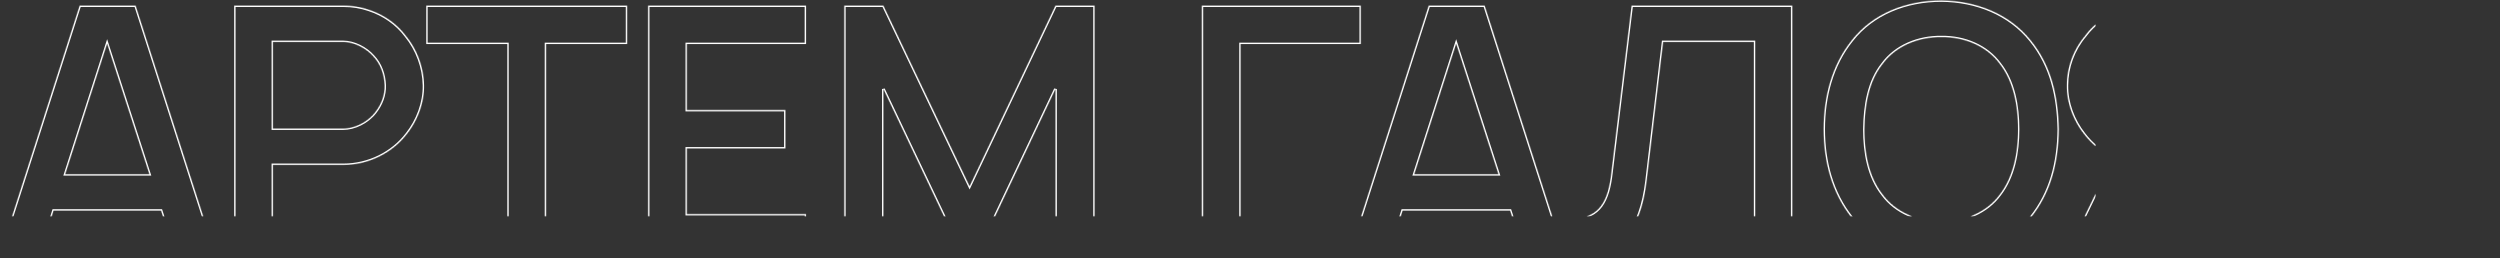 <?xml version="1.0" encoding="UTF-8"?> <svg xmlns="http://www.w3.org/2000/svg" width="3579" height="370" viewBox="0 0 3579 370" fill="none"><rect x="0" y="0" width="3579" height="370" fill="#333333" stroke="none"/><mask id="path-1-inside-1_434_35" fill="white"><path d="M250.225 362L230.558 301.525H76.667L57.492 362H0.458L114.033 8H194.175L307.75 362H250.225ZM93.383 249.408H213.842L153.367 62.575L93.383 249.408ZM607.12 122.067C607.611 147.142 597.778 172.708 582.536 191.883C561.886 218.925 527.961 236.133 491.578 236.133H390.786V362H335.228V8H491.578C503.87 8 516.653 9.967 527.961 13.9C549.103 20.783 567.786 33.567 581.061 51.267C597.286 70.933 606.628 96.5 607.12 122.067ZM537.303 160.417C545.661 149.6 551.07 136.325 550.578 122.067C550.086 106.825 544.678 91.583 534.353 80.767C524.028 68.967 506.82 60.117 491.086 60.117H390.786V184.017H491.086C507.311 184.017 525.995 175.167 537.303 160.417ZM897.854 8V63.067H781.821V362H726.263V63.067H610.229V8H897.854ZM1153.96 63.067H983.349V157.467H1124.46V212.533H983.349V306.442H1153.96V362H927.791V8H1153.96V63.067ZM1567.06 8V362H1511.01V127.475L1399.89 362H1376.29L1264.68 127.475V362H1208.63V8H1264.68L1388.09 266.617L1511.01 8H1567.06ZM1948.17 8V63.067H1776.09V362H1720.53V8H1948.17ZM2181.53 362L2161.87 301.525H2007.98L1988.8 362H1931.77L2045.34 8H2125.48L2239.06 362H2181.53ZM2024.69 249.408H2145.15L2084.68 62.575L2024.69 249.408ZM2565.87 8V362H2510.8V60.117H2381L2357.4 258.75C2349.05 328.075 2321.02 368.883 2253.17 362V312.342C2290.05 311.85 2302.34 287.267 2306.76 247.442L2335.77 8H2565.87ZM2779.32 369.375C2728.68 369.375 2680.99 350.2 2651 311.85C2622.48 276.45 2610.68 231.217 2610.68 185C2610.68 138.292 2622.48 93.058 2651 57.658C2680.99 19.308 2728.68 0.625 2779.32 0.625C2829.47 1.117 2876.67 19.8 2907.15 57.658C2937.15 94.533 2946.49 138.292 2947.47 185C2946.98 232.692 2936.16 275.958 2907.15 311.85C2876.18 350.692 2828.98 369.375 2779.32 369.375ZM2779.32 316.767C2812.26 317.258 2844.22 303.983 2862.9 278.417C2882.57 252.85 2888.96 218.433 2888.96 185C2888.96 151.567 2882.57 116.658 2862.9 91.583C2844.22 66.017 2812.26 52.742 2779.32 53.233C2746.38 52.742 2713.93 66.017 2695.25 91.583C2675.09 116.658 2669.68 151.567 2669.19 185C2669.19 218.433 2675.09 252.85 2695.25 278.417C2713.93 303.983 2746.38 317.258 2779.32 316.767ZM3230.28 8V362H3175.21V236.133H3082.78L3021.81 362H2958.88L3025.25 225.317C3008.54 217.942 2994.28 206.142 2983.46 191.883C2968.22 172.708 2958.39 147.142 2958.88 122.067C2958.88 96.5 2968.22 70.933 2984.94 51.267C2997.72 33.567 3016.89 20.783 3037.54 13.9C3049.34 9.967 3061.64 8 3073.93 8H3230.28ZM3175.21 184.017V60.117H3074.42C3058.69 60.117 3041.97 68.967 3031.15 80.767C3020.83 91.583 3015.42 106.825 3014.93 122.067C3014.44 136.325 3019.84 149.6 3028.2 160.417C3040 175.167 3058.69 184.017 3074.42 184.017H3175.21ZM3522.92 8H3578.48V362H3522.92V238.1H3350.83V362H3295.28V8H3350.83V183.033H3522.92V8Z"></path></mask><path d="M250.225 362L248.323 362.619L248.772 364H250.225V362ZM230.558 301.525L232.46 300.906L232.011 299.525H230.558V301.525ZM76.667 301.525V299.525H75.203L74.76 300.921L76.667 301.525ZM57.492 362V364H58.956L59.398 362.604L57.492 362ZM0.458 362L-1.446 361.389L-2.284 364H0.458V362ZM114.033 8V6H112.575L112.129 7.389L114.033 8ZM194.175 8L196.079 7.389L195.634 6H194.175V8ZM307.75 362V364H310.492L309.654 361.389L307.75 362ZM93.383 249.408L91.479 248.797L90.641 251.408H93.383V249.408ZM213.842 249.408V251.408H216.591L215.744 248.792L213.842 249.408ZM153.367 62.575L155.269 61.959L153.359 56.056L151.462 61.964L153.367 62.575ZM252.127 361.381L232.46 300.906L228.656 302.144L248.323 362.619L252.127 361.381ZM230.558 299.525H76.667V303.525H230.558V299.525ZM74.76 300.921L55.585 361.396L59.398 362.604L78.573 302.129L74.76 300.921ZM57.492 360H0.458V364H57.492V360ZM2.363 362.611L115.938 8.611L112.129 7.389L-1.446 361.389L2.363 362.611ZM114.033 10H194.175V6H114.033V10ZM192.271 8.611L305.846 362.611L309.654 361.389L196.079 7.389L192.271 8.611ZM307.75 360H250.225V364H307.75V360ZM93.383 251.408H213.842V247.408H93.383V251.408ZM215.744 248.792L155.269 61.959L151.464 63.191L211.939 250.024L215.744 248.792ZM151.462 61.964L91.479 248.797L95.288 250.02L155.271 63.186L151.462 61.964ZM607.12 122.067L605.12 122.105L605.12 122.106L607.12 122.067ZM582.536 191.883L580.971 190.639L580.959 190.654L580.947 190.669L582.536 191.883ZM390.786 236.133V234.133H388.786V236.133H390.786ZM390.786 362V364H392.786V362H390.786ZM335.228 362H333.228V364H335.228V362ZM335.228 8V6H333.228V8H335.228ZM527.961 13.9L527.304 15.789L527.323 15.796L527.342 15.802L527.961 13.9ZM581.061 51.267L579.461 52.467L579.489 52.504L579.519 52.539L581.061 51.267ZM537.303 160.417L535.72 159.194L535.716 159.2L537.303 160.417ZM550.578 122.067L548.579 122.131L548.579 122.136L550.578 122.067ZM534.353 80.767L532.848 82.084L532.876 82.116L532.906 82.148L534.353 80.767ZM390.786 60.117V58.117H388.786V60.117H390.786ZM390.786 184.017H388.786V186.017H390.786V184.017ZM605.12 122.106C605.602 146.66 595.96 171.782 580.971 190.639L584.102 193.128C599.597 173.635 609.621 147.624 609.119 122.027L605.12 122.106ZM580.947 190.669C560.679 217.211 527.344 234.133 491.578 234.133V238.133C528.579 238.133 563.094 220.639 584.126 193.097L580.947 190.669ZM491.578 234.133H390.786V238.133H491.578V234.133ZM388.786 236.133V362H392.786V236.133H388.786ZM390.786 360H335.228V364H390.786V360ZM337.228 362V8H333.228V362H337.228ZM335.228 10H491.578V6H335.228V10ZM491.578 10C503.67 10 516.229 11.937 527.304 15.789L528.618 12.011C517.077 7.997 504.069 6 491.578 6V10ZM527.342 15.802C548.123 22.567 566.452 35.121 579.461 52.467L582.661 50.067C569.121 32.013 550.083 18.999 528.581 11.998L527.342 15.802ZM579.519 52.539C595.452 71.853 604.637 96.983 605.12 122.105L609.119 122.028C608.619 96.017 599.121 70.014 582.604 49.994L579.519 52.539ZM538.886 161.64C547.464 150.538 553.088 136.818 552.577 121.998L548.579 122.136C549.052 135.832 543.858 148.662 535.72 159.194L538.886 161.64ZM552.577 122.002C552.072 106.363 546.525 90.621 535.8 79.386L532.906 82.148C542.832 92.546 548.1 107.287 548.579 122.131L552.577 122.002ZM535.858 79.45C525.209 67.279 507.475 58.117 491.086 58.117V62.117C506.164 62.117 522.847 70.654 532.848 82.084L535.858 79.45ZM491.086 58.117H390.786V62.117H491.086V58.117ZM388.786 60.117V184.017H392.786V60.117H388.786ZM390.786 186.017H491.086V182.017H390.786V186.017ZM491.086 186.017C507.949 186.017 527.213 176.865 538.89 161.634L535.716 159.2C524.776 173.469 506.674 182.017 491.086 182.017V186.017ZM897.854 8H899.854V6H897.854V8ZM897.854 63.067V65.067H899.854V63.067H897.854ZM781.821 63.067V61.067H779.821V63.067H781.821ZM781.821 362V364H783.821V362H781.821ZM726.263 362H724.263V364H726.263V362ZM726.263 63.067H728.263V61.067H726.263V63.067ZM610.229 63.067H608.229V65.067H610.229V63.067ZM610.229 8V6H608.229V8H610.229ZM895.854 8V63.067H899.854V8H895.854ZM897.854 61.067H781.821V65.067H897.854V61.067ZM779.821 63.067V362H783.821V63.067H779.821ZM781.821 360H726.263V364H781.821V360ZM728.263 362V63.067H724.263V362H728.263ZM726.263 61.067H610.229V65.067H726.263V61.067ZM612.229 63.067V8H608.229V63.067H612.229ZM610.229 10H897.854V6H610.229V10ZM1153.96 63.067V65.067H1155.96V63.067H1153.96ZM983.349 63.067V61.067H981.349V63.067H983.349ZM983.349 157.467H981.349V159.467H983.349V157.467ZM1124.46 157.467H1126.46V155.467H1124.46V157.467ZM1124.46 212.533V214.533H1126.46V212.533H1124.46ZM983.349 212.533V210.533H981.349V212.533H983.349ZM983.349 306.442H981.349V308.442H983.349V306.442ZM1153.96 306.442H1155.96V304.442H1153.96V306.442ZM1153.96 362V364H1155.96V362H1153.96ZM927.791 362H925.791V364H927.791V362ZM927.791 8V6H925.791V8H927.791ZM1153.96 8H1155.96V6H1153.96V8ZM1153.96 61.067H983.349V65.067H1153.96V61.067ZM981.349 63.067V157.467H985.349V63.067H981.349ZM983.349 159.467H1124.46V155.467H983.349V159.467ZM1122.46 157.467V212.533H1126.46V157.467H1122.46ZM1124.46 210.533H983.349V214.533H1124.46V210.533ZM981.349 212.533V306.442H985.349V212.533H981.349ZM983.349 308.442H1153.96V304.442H983.349V308.442ZM1151.96 306.442V362H1155.96V306.442H1151.96ZM1153.96 360H927.791V364H1153.96V360ZM929.791 362V8H925.791V362H929.791ZM927.791 10H1153.96V6H927.791V10ZM1151.96 8V63.067H1155.96V8H1151.96ZM1567.06 8H1569.06V6H1567.06V8ZM1567.06 362V364H1569.06V362H1567.06ZM1511.01 362H1509.01V364H1511.01V362ZM1511.01 127.475H1513.01L1509.2 126.619L1511.01 127.475ZM1399.89 362V364H1401.15L1401.7 362.856L1399.89 362ZM1376.29 362L1374.48 362.859L1375.03 364H1376.29V362ZM1264.68 127.475L1266.49 126.616L1262.68 127.475H1264.68ZM1264.68 362V364H1266.68V362H1264.68ZM1208.63 362H1206.63V364H1208.63V362ZM1208.63 8V6H1206.63V8H1208.63ZM1264.68 8L1266.49 7.139L1265.94 6H1264.68V8ZM1388.09 266.617L1386.28 267.478L1388.09 271.268L1389.9 267.475L1388.09 266.617ZM1511.01 8V6H1509.74L1509.2 7.141L1511.01 8ZM1565.06 8V362H1569.06V8H1565.06ZM1567.06 360H1511.01V364H1567.06V360ZM1513.01 362V127.475H1509.01V362H1513.01ZM1509.2 126.619L1398.08 361.144L1401.7 362.856L1512.81 128.331L1509.2 126.619ZM1399.89 360H1376.29V364H1399.89V360ZM1378.1 361.141L1266.49 126.616L1262.87 128.334L1374.48 362.859L1378.1 361.141ZM1262.68 127.475V362H1266.68V127.475H1262.68ZM1264.68 360H1208.63V364H1264.68V360ZM1210.63 362V8H1206.63V362H1210.63ZM1208.63 10H1264.68V6H1208.63V10ZM1262.88 8.861L1386.28 267.478L1389.89 265.755L1266.49 7.139L1262.88 8.861ZM1389.9 267.475L1512.81 8.859L1509.2 7.141L1386.28 265.758L1389.9 267.475ZM1511.01 10H1567.06V6H1511.01V10ZM1948.17 8H1950.17V6H1948.17V8ZM1948.17 63.067V65.067H1950.17V63.067H1948.17ZM1776.09 63.067V61.067H1774.09V63.067H1776.09ZM1776.09 362V364H1778.09V362H1776.09ZM1720.53 362H1718.53V364H1720.53V362ZM1720.53 8V6H1718.53V8H1720.53ZM1946.17 8V63.067H1950.17V8H1946.17ZM1948.17 61.067H1776.09V65.067H1948.17V61.067ZM1774.09 63.067V362H1778.09V63.067H1774.09ZM1776.09 360H1720.53V364H1776.09V360ZM1722.53 362V8H1718.53V362H1722.53ZM1720.53 10H1948.17V6H1720.53V10ZM2181.53 362L2179.63 362.619L2180.08 364H2181.53V362ZM2161.87 301.525L2163.77 300.906L2163.32 299.525H2161.87V301.525ZM2007.98 301.525V299.525H2006.51L2006.07 300.921L2007.98 301.525ZM1988.8 362V364H1990.27L1990.71 362.604L1988.8 362ZM1931.77 362L1929.86 361.389L1929.03 364H1931.77V362ZM2045.34 8V6H2043.88L2043.44 7.389L2045.34 8ZM2125.48 8L2127.39 7.389L2126.94 6H2125.48V8ZM2239.06 362V364H2241.8L2240.96 361.389L2239.06 362ZM2024.69 249.408L2022.79 248.797L2021.95 251.408H2024.69V249.408ZM2145.15 249.408V251.408H2147.9L2147.05 248.792L2145.15 249.408ZM2084.68 62.575L2086.58 61.959L2084.67 56.056L2082.77 61.964L2084.68 62.575ZM2183.44 361.381L2163.77 300.906L2159.97 302.144L2179.63 362.619L2183.44 361.381ZM2161.87 299.525H2007.98V303.525H2161.87V299.525ZM2006.07 300.921L1986.89 361.396L1990.71 362.604L2009.88 302.129L2006.07 300.921ZM1988.8 360H1931.77V364H1988.8V360ZM1933.67 362.611L2047.25 8.611L2043.44 7.389L1929.86 361.389L1933.67 362.611ZM2045.34 10H2125.48V6H2045.34V10ZM2123.58 8.611L2237.16 362.611L2240.96 361.389L2127.39 7.389L2123.58 8.611ZM2239.06 360H2181.53V364H2239.06V360ZM2024.69 251.408H2145.15V247.408H2024.69V251.408ZM2147.05 248.792L2086.58 61.959L2082.77 63.191L2143.25 250.024L2147.05 248.792ZM2082.77 61.964L2022.79 248.797L2026.6 250.02L2086.58 63.186L2082.77 61.964ZM2565.87 8H2567.87V6H2565.87V8ZM2565.87 362V364H2567.87V362H2565.87ZM2510.8 362H2508.8V364H2510.8V362ZM2510.8 60.117H2512.8V58.117H2510.8V60.117ZM2381 60.117V58.117H2379.23L2379.02 59.881L2381 60.117ZM2357.4 258.75L2359.39 258.989L2359.39 258.986L2357.4 258.75ZM2253.17 362H2251.17V363.807L2252.97 363.99L2253.17 362ZM2253.17 312.342L2253.14 310.342L2251.17 310.368V312.342H2253.17ZM2306.76 247.442L2304.78 247.201L2304.78 247.211L2304.77 247.221L2306.76 247.442ZM2335.77 8V6H2334L2333.79 7.759L2335.77 8ZM2563.87 8V362H2567.87V8H2563.87ZM2565.87 360H2510.8V364H2565.87V360ZM2512.8 362V60.117H2508.8V362H2512.8ZM2510.8 58.117H2381V62.117H2510.8V58.117ZM2379.02 59.881L2355.42 258.514L2359.39 258.986L2382.99 60.353L2379.02 59.881ZM2355.42 258.511C2351.26 293.024 2342.23 320.053 2326.12 337.601C2310.12 355.032 2286.84 363.405 2253.37 360.01L2252.97 363.99C2287.35 367.478 2312.01 358.889 2329.07 340.306C2346.02 321.838 2355.19 293.801 2359.39 258.989L2355.42 258.511ZM2255.17 362V312.342H2251.17V362H2255.17ZM2253.2 314.341C2272.15 314.089 2285.08 307.603 2293.75 295.827C2302.31 284.202 2306.53 267.658 2308.75 247.663L2304.77 247.221C2302.57 267.05 2298.44 282.71 2290.52 293.456C2282.72 304.051 2271.07 310.103 2253.14 310.342L2253.2 314.341ZM2308.75 247.682L2337.76 8.241L2333.79 7.759L2304.78 247.201L2308.75 247.682ZM2335.77 10H2565.87V6H2335.77V10ZM2651 311.85L2652.57 310.618L2652.56 310.607L2652.55 310.595L2651 311.85ZM2651 57.658L2652.55 58.913L2652.56 58.902L2652.57 58.89L2651 57.658ZM2779.32 0.625L2779.34 -1.375L2779.33 -1.375H2779.32V0.625ZM2907.15 57.658L2905.6 58.913L2905.6 58.92L2907.15 57.658ZM2947.47 185L2949.47 185.021L2949.47 184.989L2949.47 184.958L2947.47 185ZM2907.15 311.85L2905.6 310.593L2905.59 310.603L2907.15 311.85ZM2779.32 316.767L2779.35 314.767L2779.32 314.766L2779.29 314.767L2779.32 316.767ZM2862.9 278.417L2861.32 277.197L2861.3 277.217L2861.29 277.237L2862.9 278.417ZM2862.9 91.583L2861.29 92.763L2861.31 92.791L2861.33 92.818L2862.9 91.583ZM2779.32 53.233L2779.29 55.233L2779.32 55.233L2779.35 55.233L2779.32 53.233ZM2695.25 91.583L2696.81 92.836L2696.83 92.8L2696.86 92.763L2695.25 91.583ZM2669.19 185L2667.19 184.971L2667.19 184.985V185H2669.19ZM2695.25 278.417L2696.86 277.237L2696.84 277.207L2696.82 277.178L2695.25 278.417ZM2779.32 367.375C2729.16 367.375 2682.11 348.388 2652.57 310.618L2649.42 313.082C2679.87 352.012 2728.2 371.375 2779.32 371.375V367.375ZM2652.55 310.595C2624.4 275.644 2612.68 230.895 2612.68 185H2608.68C2608.68 231.538 2620.56 277.256 2649.44 313.105L2652.55 310.595ZM2612.68 185C2612.68 138.61 2624.4 93.863 2652.55 58.913L2649.44 56.404C2620.56 92.253 2608.68 137.973 2608.68 185H2612.68ZM2652.57 58.89C2682.1 21.13 2729.15 2.625 2779.32 2.625V-1.375C2728.21 -1.375 2679.87 17.486 2649.42 56.426L2652.57 58.89ZM2779.3 2.625C2828.99 3.112 2875.57 21.615 2905.6 58.913L2908.71 56.404C2877.78 17.985 2829.96 -0.879 2779.34 -1.375L2779.3 2.625ZM2905.6 58.92C2935.2 95.313 2944.49 138.563 2945.47 185.042L2949.47 184.958C2948.48 138.02 2939.09 93.753 2908.71 56.396L2905.6 58.92ZM2945.47 184.979C2944.98 232.382 2934.24 275.159 2905.6 310.593L2908.71 313.107C2938.09 276.758 2948.98 233.002 2949.47 185.021L2945.47 184.979ZM2905.59 310.603C2875.06 348.884 2828.49 367.375 2779.32 367.375V371.375C2829.47 371.375 2877.3 352.499 2908.72 313.097L2905.59 310.603ZM2779.29 318.766C2812.75 319.266 2845.38 305.785 2864.52 279.597L2861.29 277.237C2843.06 302.181 2811.78 315.251 2779.35 314.767L2779.29 318.766ZM2864.49 279.636C2884.55 253.564 2890.96 218.625 2890.96 185H2886.96C2886.96 218.241 2880.6 252.136 2861.32 277.197L2864.49 279.636ZM2890.96 185C2890.96 151.388 2884.55 115.941 2864.48 90.349L2861.33 92.818C2880.59 117.375 2886.96 151.746 2886.96 185H2890.96ZM2864.52 90.403C2845.38 64.215 2812.75 50.734 2779.29 51.233L2779.35 55.233C2811.78 54.749 2843.06 67.819 2861.29 92.763L2864.52 90.403ZM2779.35 51.233C2745.9 50.734 2712.77 64.208 2693.63 90.403L2696.86 92.763C2715.09 67.826 2746.86 54.749 2779.29 55.233L2779.35 51.233ZM2693.69 90.33C2673.09 115.948 2667.68 151.434 2667.19 184.971L2671.19 185.029C2671.68 151.699 2677.08 117.368 2696.81 92.836L2693.69 90.33ZM2667.19 185C2667.19 218.6 2673.1 253.564 2693.68 279.655L2696.82 277.178C2677.07 252.136 2671.19 218.267 2671.19 185H2667.19ZM2693.63 279.597C2712.77 305.792 2745.9 319.266 2779.35 318.766L2779.29 314.767C2746.86 315.251 2715.09 302.174 2696.86 277.237L2693.63 279.597ZM3230.28 8H3232.28V6H3230.28V8ZM3230.28 362V364H3232.28V362H3230.28ZM3175.21 362H3173.21V364H3175.21V362ZM3175.21 236.133H3177.21V234.133H3175.21V236.133ZM3082.78 236.133V234.133H3081.52L3080.98 235.261L3082.78 236.133ZM3021.81 362V364H3023.06L3023.61 362.872L3021.81 362ZM2958.88 362L2957.08 361.126L2955.68 364H2958.88V362ZM3025.25 225.317L3027.05 226.19L3027.96 224.324L3026.06 223.487L3025.25 225.317ZM2983.46 191.883L2985.05 190.675L2985.04 190.657L2985.03 190.639L2983.46 191.883ZM2958.88 122.067L2960.88 122.106L2960.88 122.086V122.067H2958.88ZM2984.94 51.267L2986.46 52.562L2986.51 52.502L2986.56 52.438L2984.94 51.267ZM3037.54 13.9L3038.18 15.797L3038.18 15.797L3037.54 13.9ZM3175.21 184.017V186.017H3177.21V184.017H3175.21ZM3175.21 60.117H3177.21V58.117H3175.21V60.117ZM3031.15 80.767L3032.6 82.148L3032.61 82.133L3032.63 82.118L3031.15 80.767ZM3014.93 122.067L3016.93 122.136L3016.93 122.131L3014.93 122.067ZM3028.2 160.417L3026.62 161.64L3026.63 161.653L3026.64 161.666L3028.2 160.417ZM3228.28 8V362H3232.28V8H3228.28ZM3230.28 360H3175.21V364H3230.28V360ZM3177.21 362V236.133H3173.21V362H3177.21ZM3175.21 234.133H3082.78V238.133H3175.21V234.133ZM3080.98 235.261L3020.01 361.128L3023.61 362.872L3084.58 237.005L3080.98 235.261ZM3021.81 360H2958.88V364H3021.81V360ZM2960.68 362.874L3027.05 226.19L3023.45 224.443L2957.08 361.126L2960.68 362.874ZM3026.06 223.487C3009.68 216.26 2995.68 204.686 2985.05 190.675L2981.87 193.092C2992.87 207.598 3007.39 219.623 3024.45 227.146L3026.06 223.487ZM2985.03 190.639C2970.04 171.782 2960.4 146.66 2960.88 122.106L2956.88 122.027C2956.38 147.624 2966.4 173.635 2981.9 193.128L2985.03 190.639ZM2960.88 122.067C2960.88 96.974 2970.05 71.867 2986.46 52.562L2983.41 49.971C2966.39 70 2956.88 96.026 2956.88 122.067H2960.88ZM2986.56 52.438C2999.06 35.129 3017.86 22.57 3038.18 15.797L3036.91 12.003C3015.93 18.997 2996.38 32.004 2983.32 50.096L2986.56 52.438ZM3038.18 15.797C3049.77 11.932 3061.85 10 3073.93 10V6C3061.42 6 3048.92 8.001 3036.91 12.003L3038.18 15.797ZM3073.93 10H3230.28V6H3073.93V10ZM3177.21 184.017V60.117H3173.21V184.017H3177.21ZM3175.21 58.117H3074.42V62.117H3175.21V58.117ZM3074.42 58.117C3058.01 58.117 3040.79 67.298 3029.68 79.415L3032.63 82.118C3043.15 70.635 3059.37 62.117 3074.42 62.117V58.117ZM3029.71 79.386C3018.98 90.621 3013.43 106.363 3012.93 122.002L3016.93 122.131C3017.41 107.287 3022.67 92.546 3032.6 82.148L3029.71 79.386ZM3012.93 121.998C3012.42 136.818 3018.04 150.538 3026.62 161.64L3029.79 159.194C3021.65 148.662 3016.45 135.832 3016.93 122.136L3012.93 121.998ZM3026.64 161.666C3038.79 176.854 3058.03 186.017 3074.42 186.017V182.017C3059.34 182.017 3041.21 173.48 3029.76 159.167L3026.64 161.666ZM3074.42 186.017H3175.21V182.017H3074.42V186.017ZM3522.92 8V6H3520.92V8H3522.92ZM3578.48 8H3580.48V6H3578.48V8ZM3578.48 362V364H3580.48V362H3578.48ZM3522.92 362H3520.92V364H3522.92V362ZM3522.92 238.1H3524.92V236.1H3522.92V238.1ZM3350.83 238.1V236.1H3348.83V238.1H3350.83ZM3350.83 362V364H3352.83V362H3350.83ZM3295.28 362H3293.28V364H3295.28V362ZM3295.28 8V6H3293.28V8H3295.28ZM3350.83 8H3352.83V6H3350.83V8ZM3350.83 183.033H3348.83V185.033H3350.83V183.033ZM3522.92 183.033V185.033H3524.92V183.033H3522.92ZM3522.92 10H3578.48V6H3522.92V10ZM3576.48 8V362H3580.48V8H3576.48ZM3578.48 360H3522.92V364H3578.48V360ZM3524.92 362V238.1H3520.92V362H3524.92ZM3522.92 236.1H3350.83V240.1H3522.92V236.1ZM3348.83 238.1V362H3352.83V238.1H3348.83ZM3350.83 360H3295.28V364H3350.83V360ZM3297.28 362V8H3293.28V362H3297.28ZM3295.28 10H3350.83V6H3295.28V10ZM3348.83 8V183.033H3352.83V8H3348.83ZM3350.83 185.033H3522.92V181.033H3350.83V185.033ZM3524.92 183.033V8H3520.92V183.033H3524.92Z" fill="white" mask="url(#path-1-inside-1_434_35)"></path></svg> 
